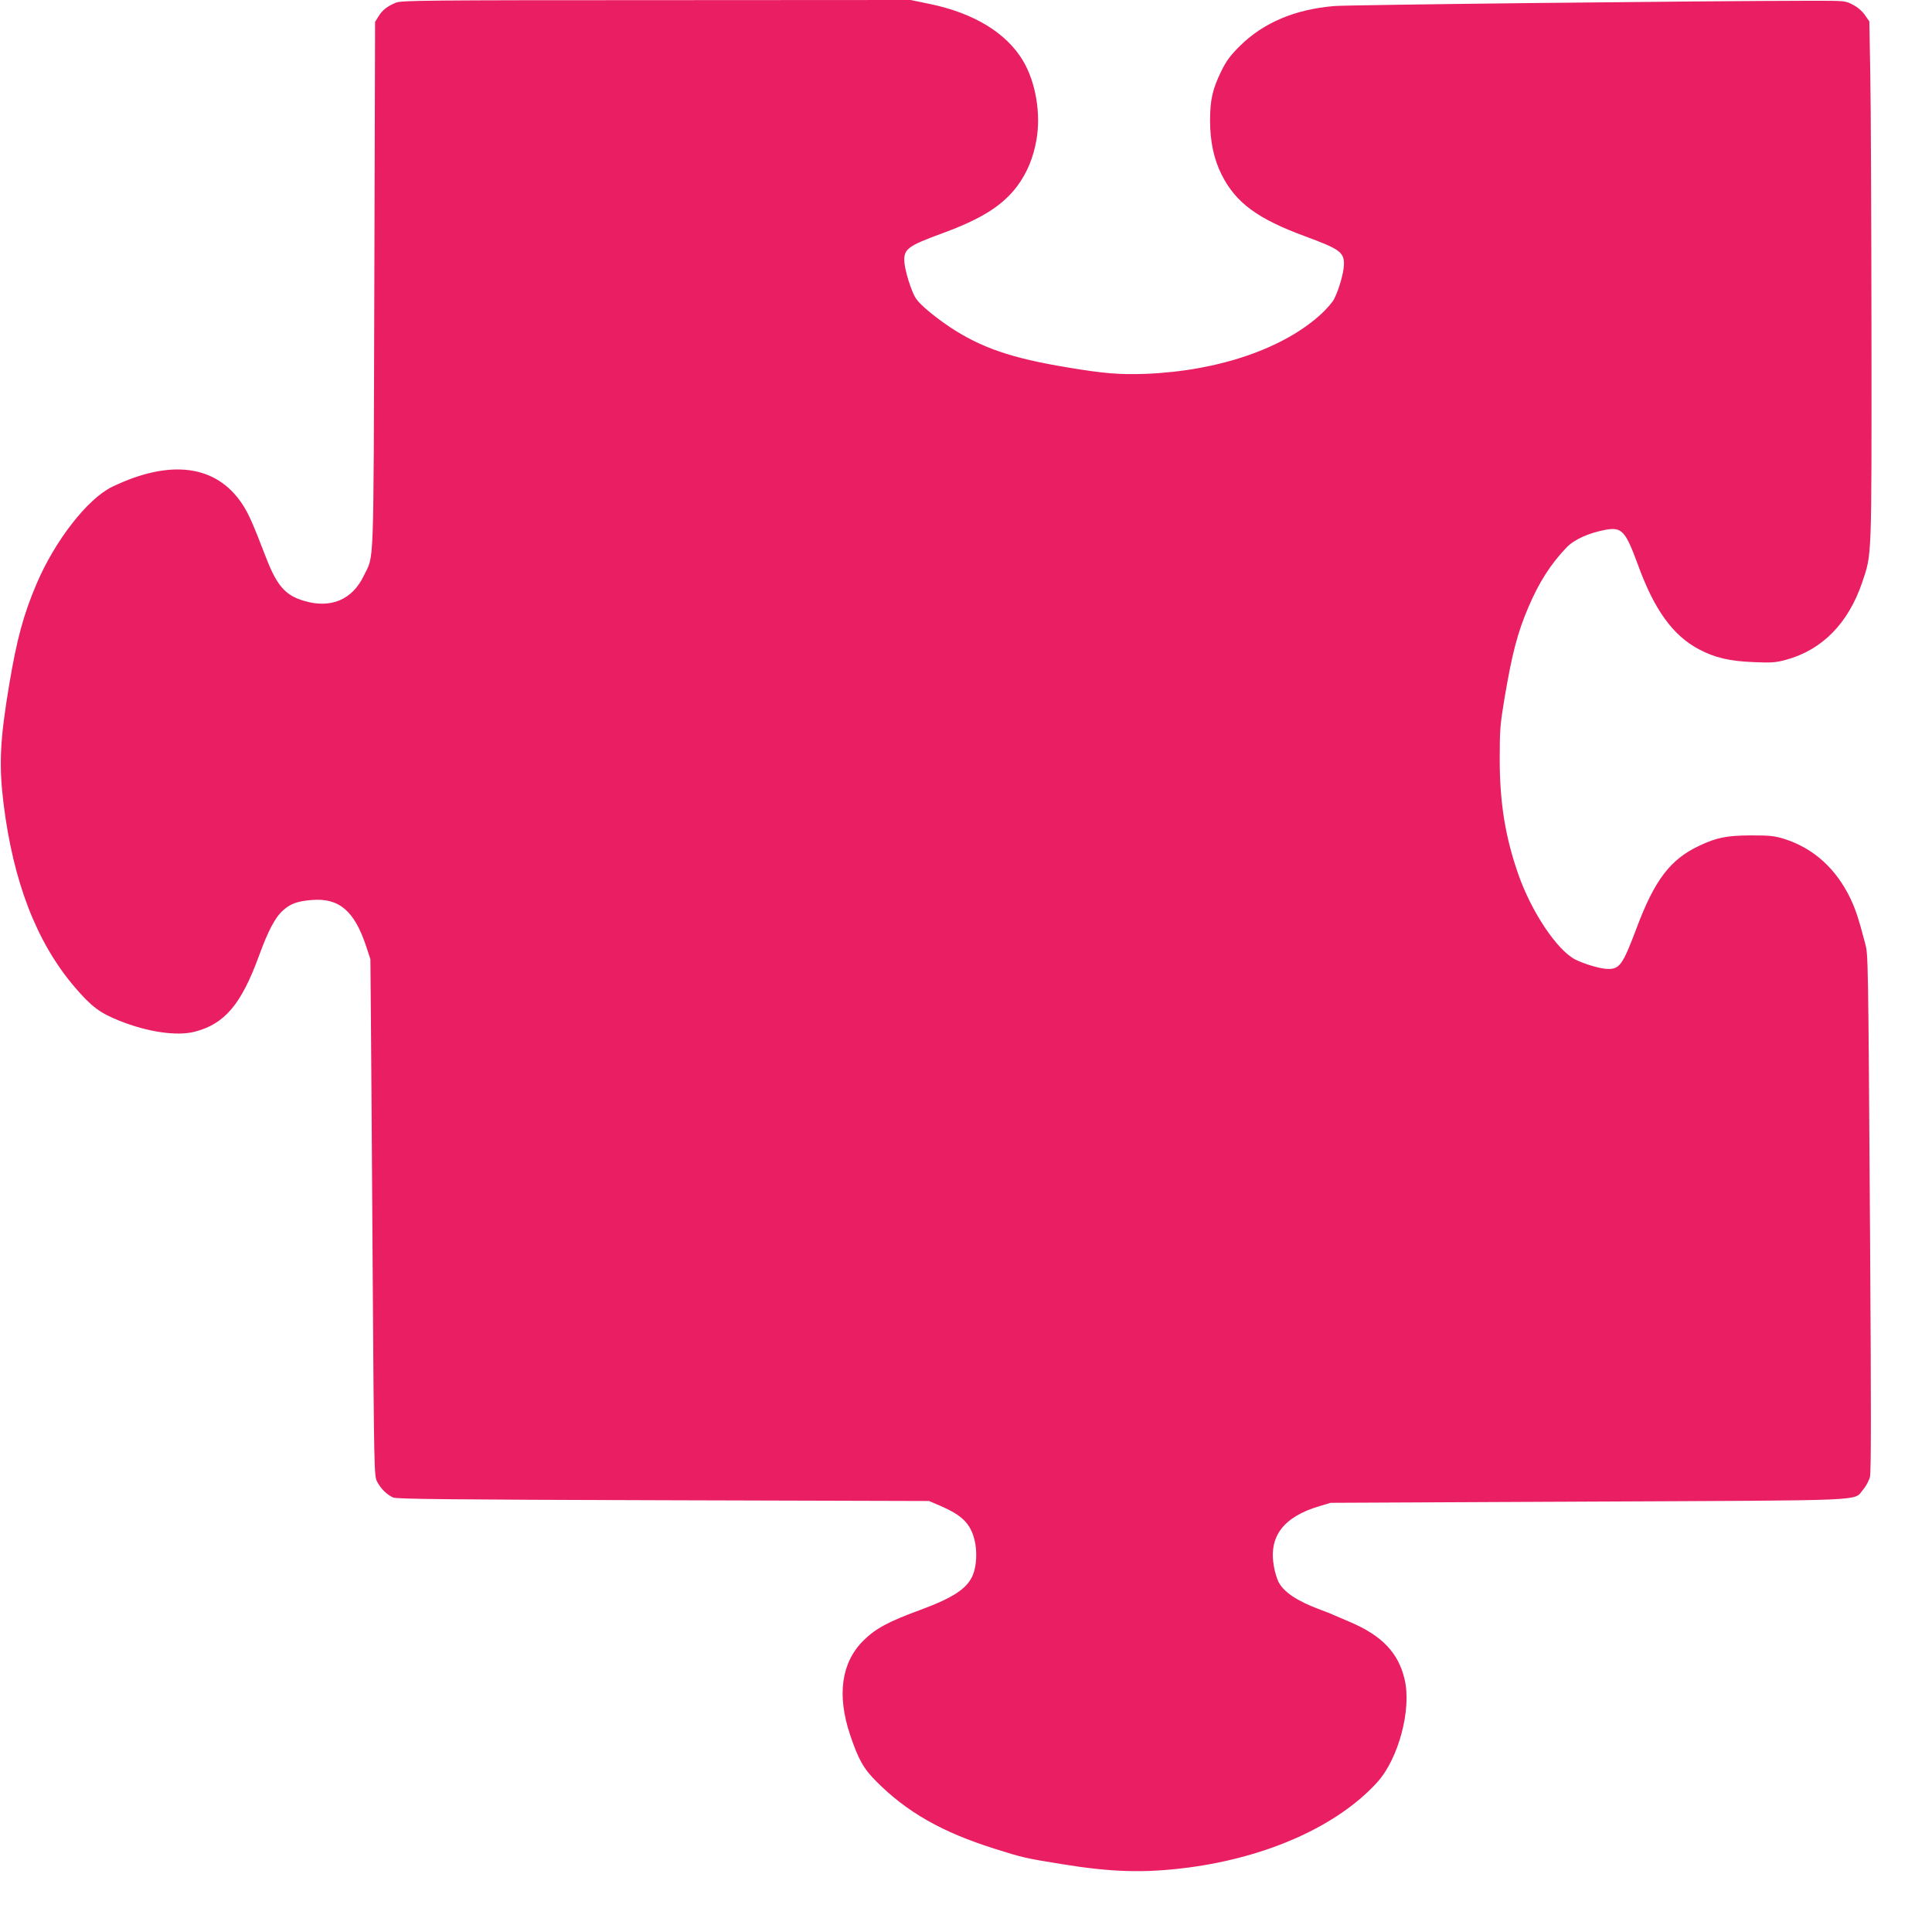 <?xml version="1.0" standalone="no"?>
<!DOCTYPE svg PUBLIC "-//W3C//DTD SVG 20010904//EN"
 "http://www.w3.org/TR/2001/REC-SVG-20010904/DTD/svg10.dtd">
<svg version="1.0" xmlns="http://www.w3.org/2000/svg"
 width="1280pt" height="1271pt" viewBox="0 0 1280 1271"
 preserveAspectRatio="xMidYMid meet">
<g transform="translate(0,1271) scale(0.1,-0.1)"
fill="#e91e63" stroke="none">
<path d="M2625 12693 c-59 -24 -91 -49 -117 -91 l-23 -37 -5 -1745 c-6 -1936
0 -1779 -70 -1925 -76 -159 -219 -219 -396 -166 -123 36 -179 100 -250 283
-91 236 -116 293 -160 360 -172 258 -475 298 -860 113 -164 -79 -381 -358
-503 -646 -86 -203 -130 -366 -180 -665 -61 -366 -69 -529 -38 -784 64 -523
220 -925 471 -1219 111 -130 167 -172 297 -224 187 -75 380 -103 498 -73 199
51 309 181 426 501 62 170 108 257 161 304 50 44 94 60 189 68 182 15 283 -72
361 -307 l28 -85 3 -345 c2 -190 7 -960 12 -1711 9 -1335 10 -1368 29 -1405
24 -47 66 -88 107 -106 24 -10 367 -14 1790 -18 l1760 -5 77 -33 c141 -61 197
-116 224 -223 19 -74 15 -174 -11 -235 -37 -89 -128 -149 -346 -230 -214 -78
-300 -125 -380 -205 -145 -145 -175 -360 -87 -623 54 -161 89 -225 175 -310
202 -203 436 -336 783 -445 186 -59 204 -63 440 -101 333 -55 555 -61 840 -24
530 69 994 278 1255 566 141 156 228 483 181 681 -41 176 -150 290 -361 380
-49 21 -99 42 -110 47 -11 6 -51 21 -88 35 -153 57 -242 116 -277 185 -10 20
-24 65 -30 101 -36 198 62 329 302 400 l73 22 1704 8 c1906 9 1758 2 1825 80
19 22 39 60 45 84 8 31 8 457 1 1537 -13 1960 -13 1919 -33 1998 -45 170 -62
221 -97 296 -96 200 -246 335 -440 396 -64 20 -95 23 -220 23 -162 -1 -227
-14 -345 -70 -188 -89 -293 -226 -411 -541 -92 -244 -112 -274 -190 -274 -48
0 -157 32 -218 63 -120 62 -289 314 -376 562 -87 248 -124 476 -124 765 0 196
3 231 32 405 51 300 86 433 158 602 71 166 147 285 253 396 51 53 147 96 259
117 107 19 131 -7 213 -230 109 -301 233 -472 407 -563 104 -55 203 -78 362
-84 119 -5 145 -3 215 16 238 66 410 241 502 511 65 194 63 131 62 1655 -1
759 -4 1534 -8 1722 l-6 341 -30 43 c-18 26 -50 53 -80 68 -49 26 -53 26 -265
26 -748 -1 -3075 -27 -3170 -35 -261 -22 -469 -110 -626 -265 -64 -64 -89 -98
-122 -165 -59 -120 -75 -192 -75 -330 0 -138 26 -257 77 -358 93 -185 238
-292 551 -407 233 -86 261 -106 259 -190 -2 -53 -32 -161 -65 -226 -9 -19 -46
-62 -81 -95 -248 -232 -685 -382 -1168 -401 -170 -6 -276 2 -520 43 -369 61
-570 130 -777 267 -54 36 -128 92 -165 126 -60 55 -69 69 -97 147 -18 48 -34
113 -38 145 -10 98 12 116 252 204 256 94 395 181 493 310 66 89 107 186 129
309 30 174 -5 382 -89 523 -110 185 -327 317 -619 377 l-126 26 -1684 -1
c-1525 0 -1688 -2 -1724 -16z"/>
</g>
</svg>
